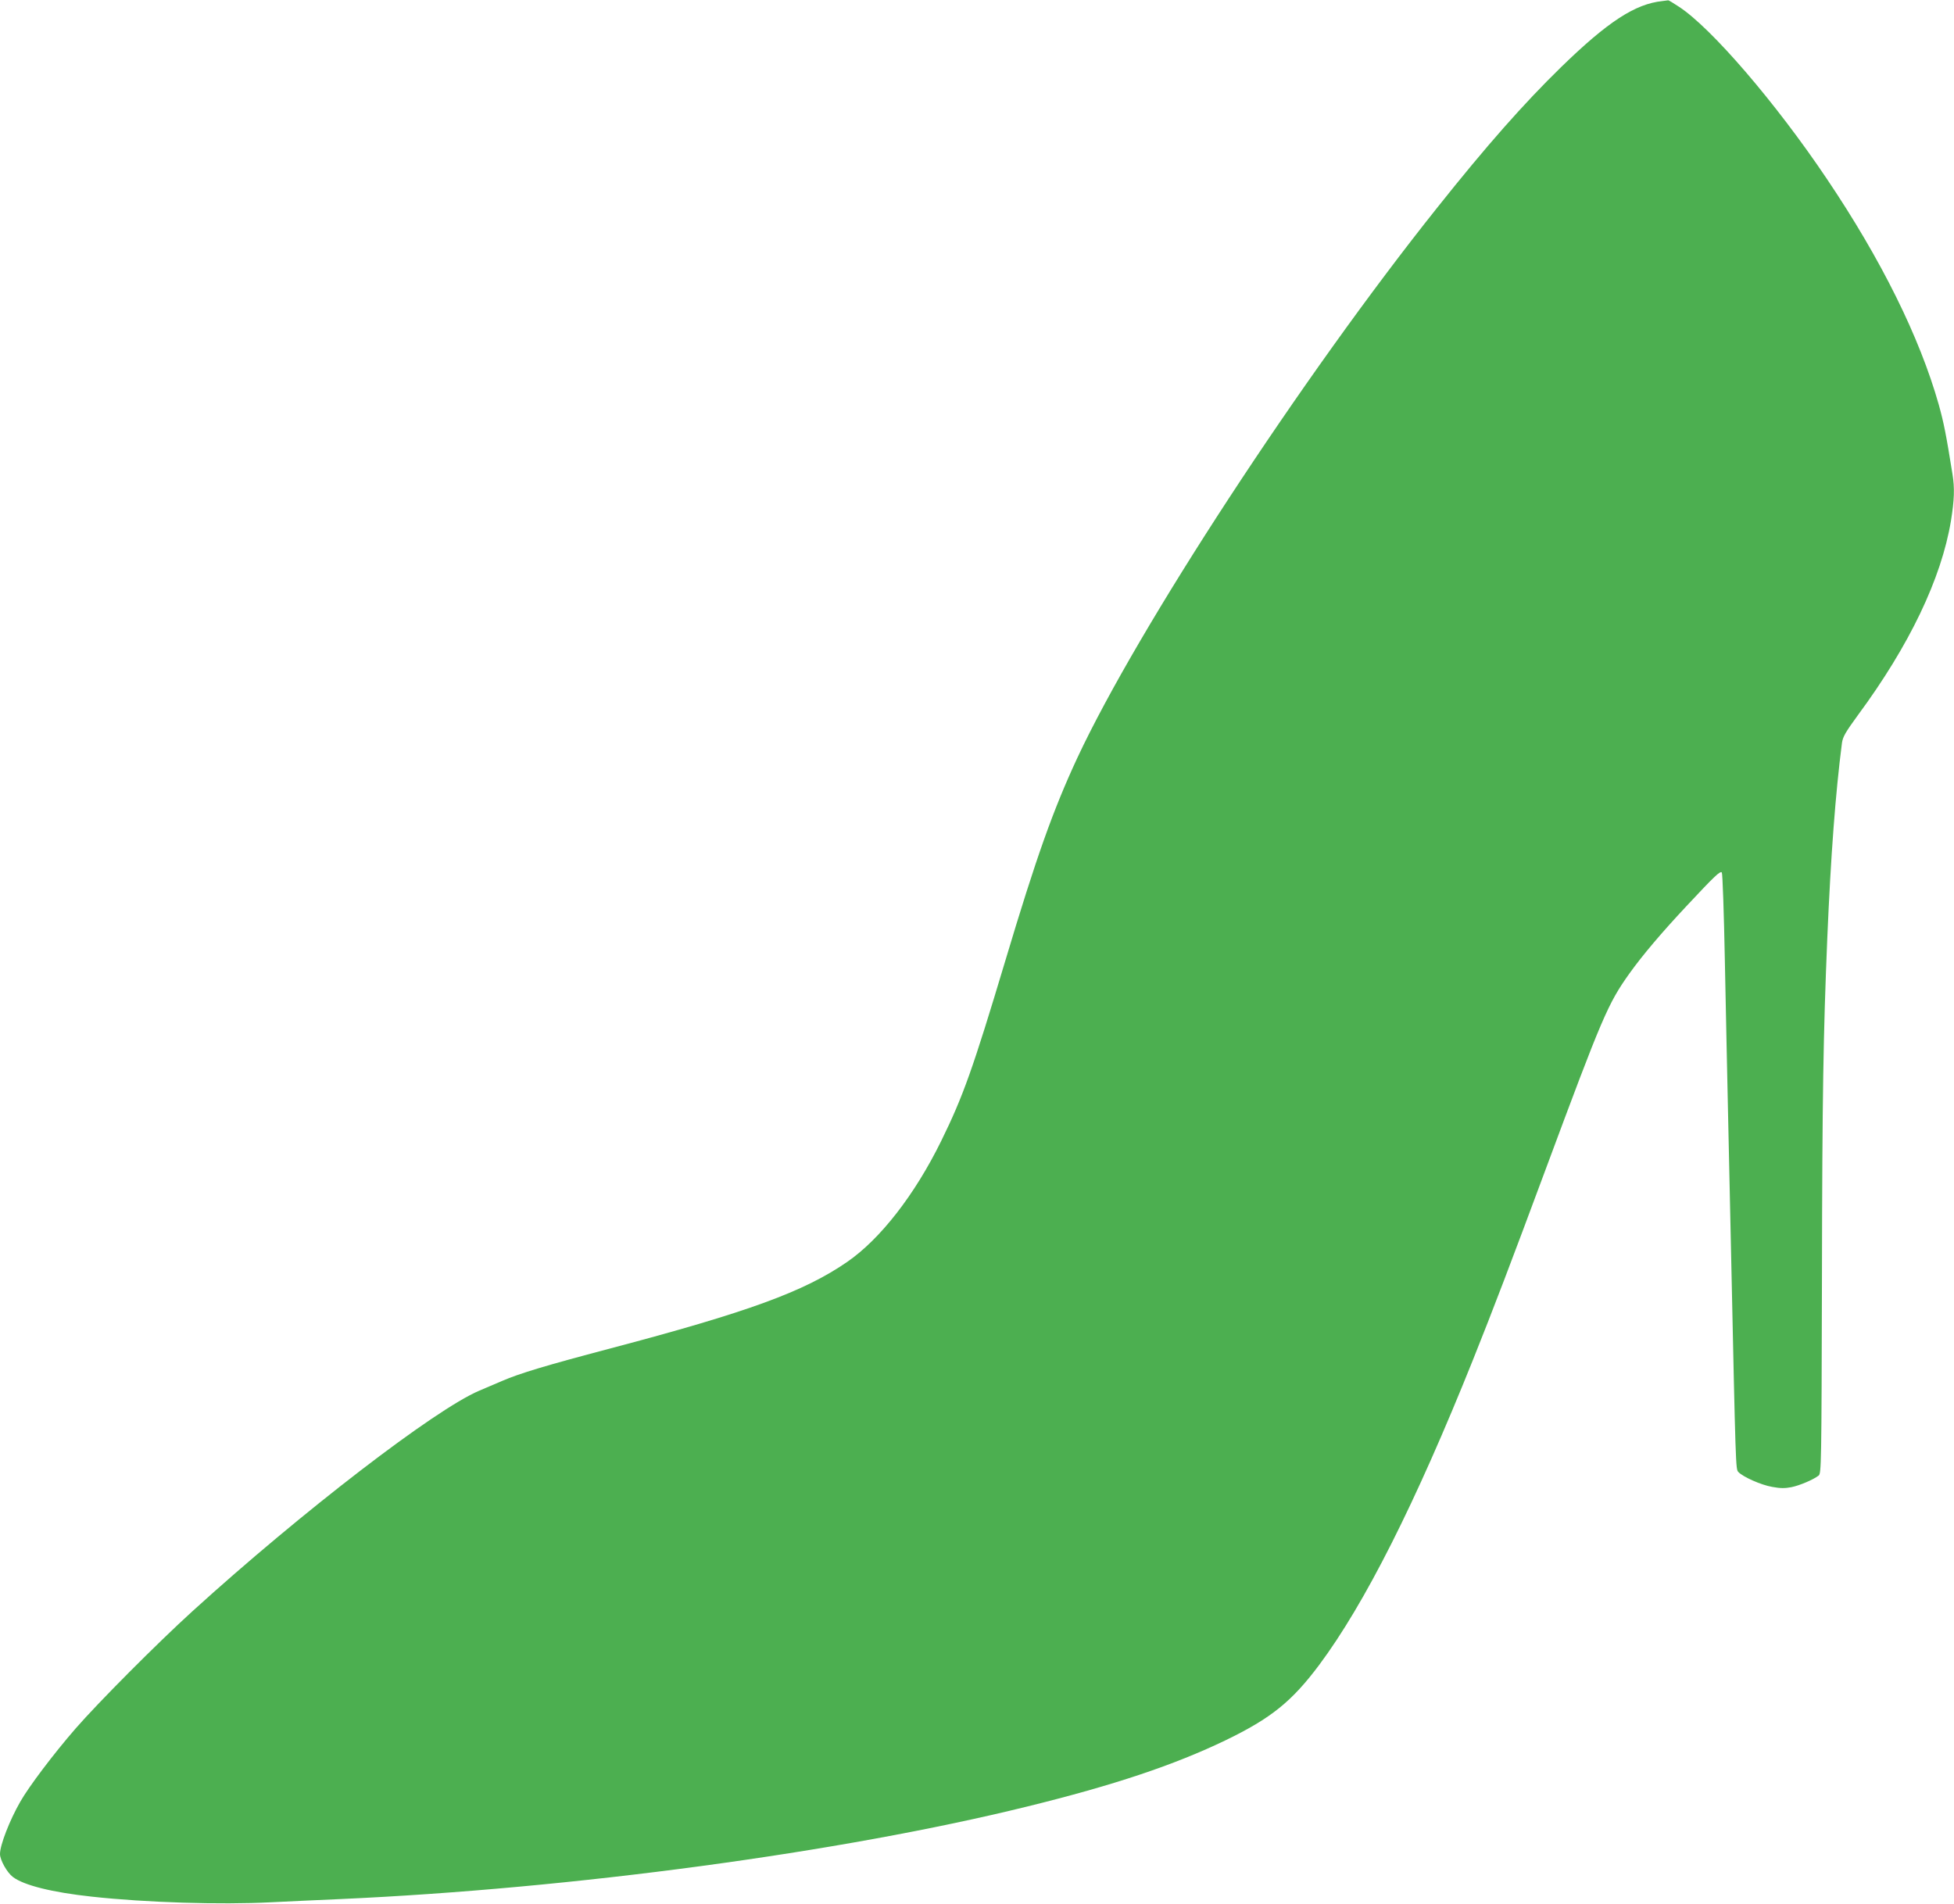 <?xml version="1.0" standalone="no"?>
<!DOCTYPE svg PUBLIC "-//W3C//DTD SVG 20010904//EN"
 "http://www.w3.org/TR/2001/REC-SVG-20010904/DTD/svg10.dtd">
<svg version="1.0" xmlns="http://www.w3.org/2000/svg"
 width="1280pt" height="1247pt" viewBox="0 0 1280 1247"
 preserveAspectRatio="xMidYMid meet">
<g transform="translate(0,1247) scale(0.1,-0.1)"
fill="#4caf50" stroke="none">
<path d="M10890 12463 c-178 -18 -358 -135 -664 -433 -245 -239 -488 -514
-811 -920 -885 -1109 -1960 -2753 -2358 -3605 -158 -340 -268 -648 -472 -1330
-212 -707 -276 -887 -420 -1180 -173 -352 -399 -642 -615 -791 -284 -196 -651
-329 -1555 -568 -421 -111 -590 -162 -706 -212 -46 -20 -114 -49 -150 -64
-288 -122 -1163 -794 -1880 -1446 -232 -211 -615 -596 -764 -767 -145 -167
-305 -379 -362 -479 -70 -122 -133 -284 -133 -343 0 -39 46 -121 84 -150 72
-55 258 -101 516 -129 355 -39 844 -54 1175 -37 127 6 331 16 455 21 1517 68
3281 306 4498 606 569 140 964 272 1302 435 297 144 432 253 611 492 299 401
632 1061 1009 2002 131 327 247 631 475 1245 373 1004 408 1085 548 1282 88
123 213 270 375 443 183 196 220 231 231 220 5 -6 14 -266 20 -580 6 -313 16
-766 21 -1005 5 -239 14 -653 20 -920 30 -1402 30 -1403 47 -1422 29 -32 150
-86 222 -98 53 -10 83 -10 125 -2 55 11 144 49 179 76 18 14 19 64 22 1298 2
1190 9 1600 35 2223 23 544 54 952 96 1278 6 41 22 69 105 183 336 455 546
893 609 1272 22 137 25 214 10 306 -42 263 -57 337 -90 456 -125 441 -376 949
-734 1480 -334 497 -756 988 -968 1126 -36 24 -68 43 -70 42 -2 0 -19 -3 -38
-5z"/>
</g>
</svg>
